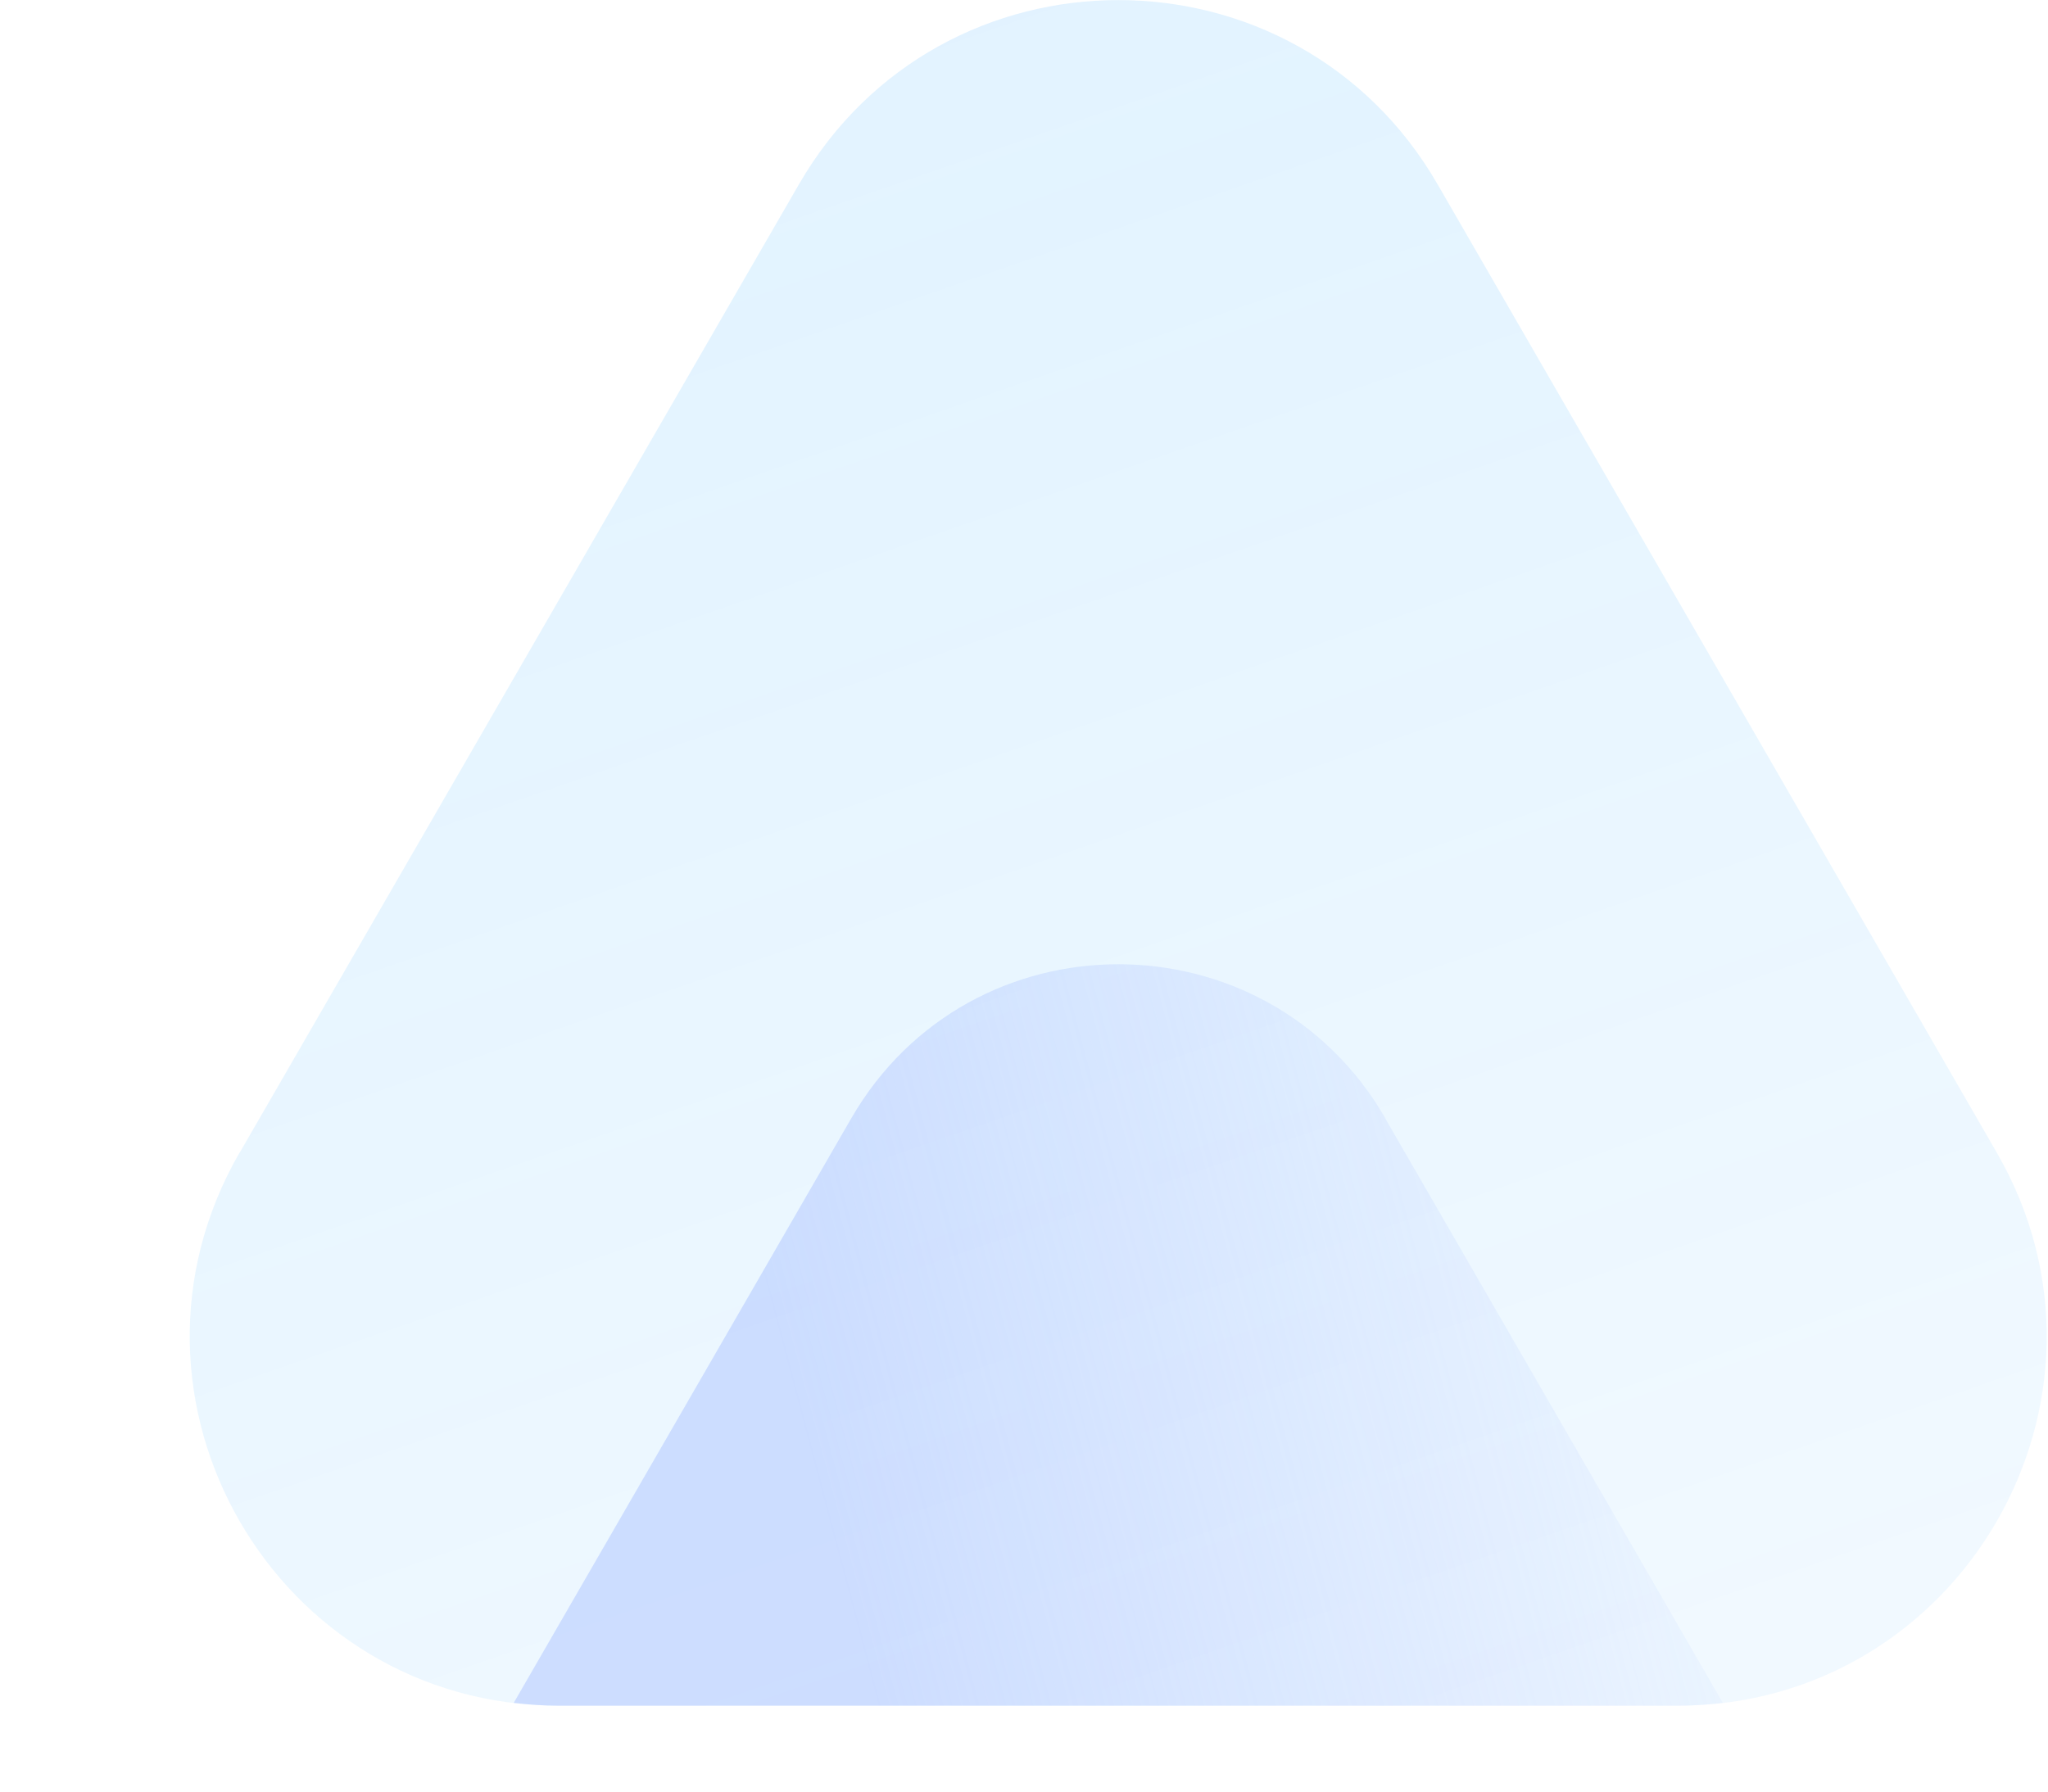 <svg width="56" height="49" viewBox="0 0 56 49" fill="none" xmlns="http://www.w3.org/2000/svg">
<g clip-path="url(#clip0_2392_1742)">
<path d="M6.557 31.521L21.843 5.046C25.727 -1.679 35.433 -1.679 39.312 5.046L54.598 31.521C58.481 38.247 53.628 46.652 45.861 46.652H15.289C7.527 46.652 2.673 38.247 6.552 31.521H6.557Z" fill="url(#paint0_linear_2392_1742)"/>
<path d="M37.883 30.588C34.637 24.967 26.522 24.967 23.276 30.588L14.047 46.574C14.451 46.62 14.866 46.651 15.291 46.651H45.863C46.288 46.651 46.703 46.62 47.108 46.574L37.878 30.588H37.883Z" fill="url(#paint1_linear_2392_1742)"/>
</g>
<defs>
<linearGradient id="paint0_linear_2392_1742" x1="30.576" y1="92.343" x2="1.78" y2="9.263" gradientUnits="userSpaceOnUse">
<stop stop-color="#0D9AFF" stop-opacity="0.01"/>
<stop offset="1" stop-color="#0D9AFF" stop-opacity="0.12"/>
</linearGradient>
<linearGradient id="paint1_linear_2392_1742" x1="17.5" y1="43" x2="49.5" y2="34.5" gradientUnits="userSpaceOnUse">
<stop offset="0.158" stop-color="#A5BDFF" stop-opacity="0.46"/>
<stop offset="1" stop-color="#A5BDFF" stop-opacity="0"/>
</linearGradient>
<clipPath id="clip0_2392_1742">
<rect width="56" height="48.741" fill="white"/>
</clipPath>
</defs>
</svg>
